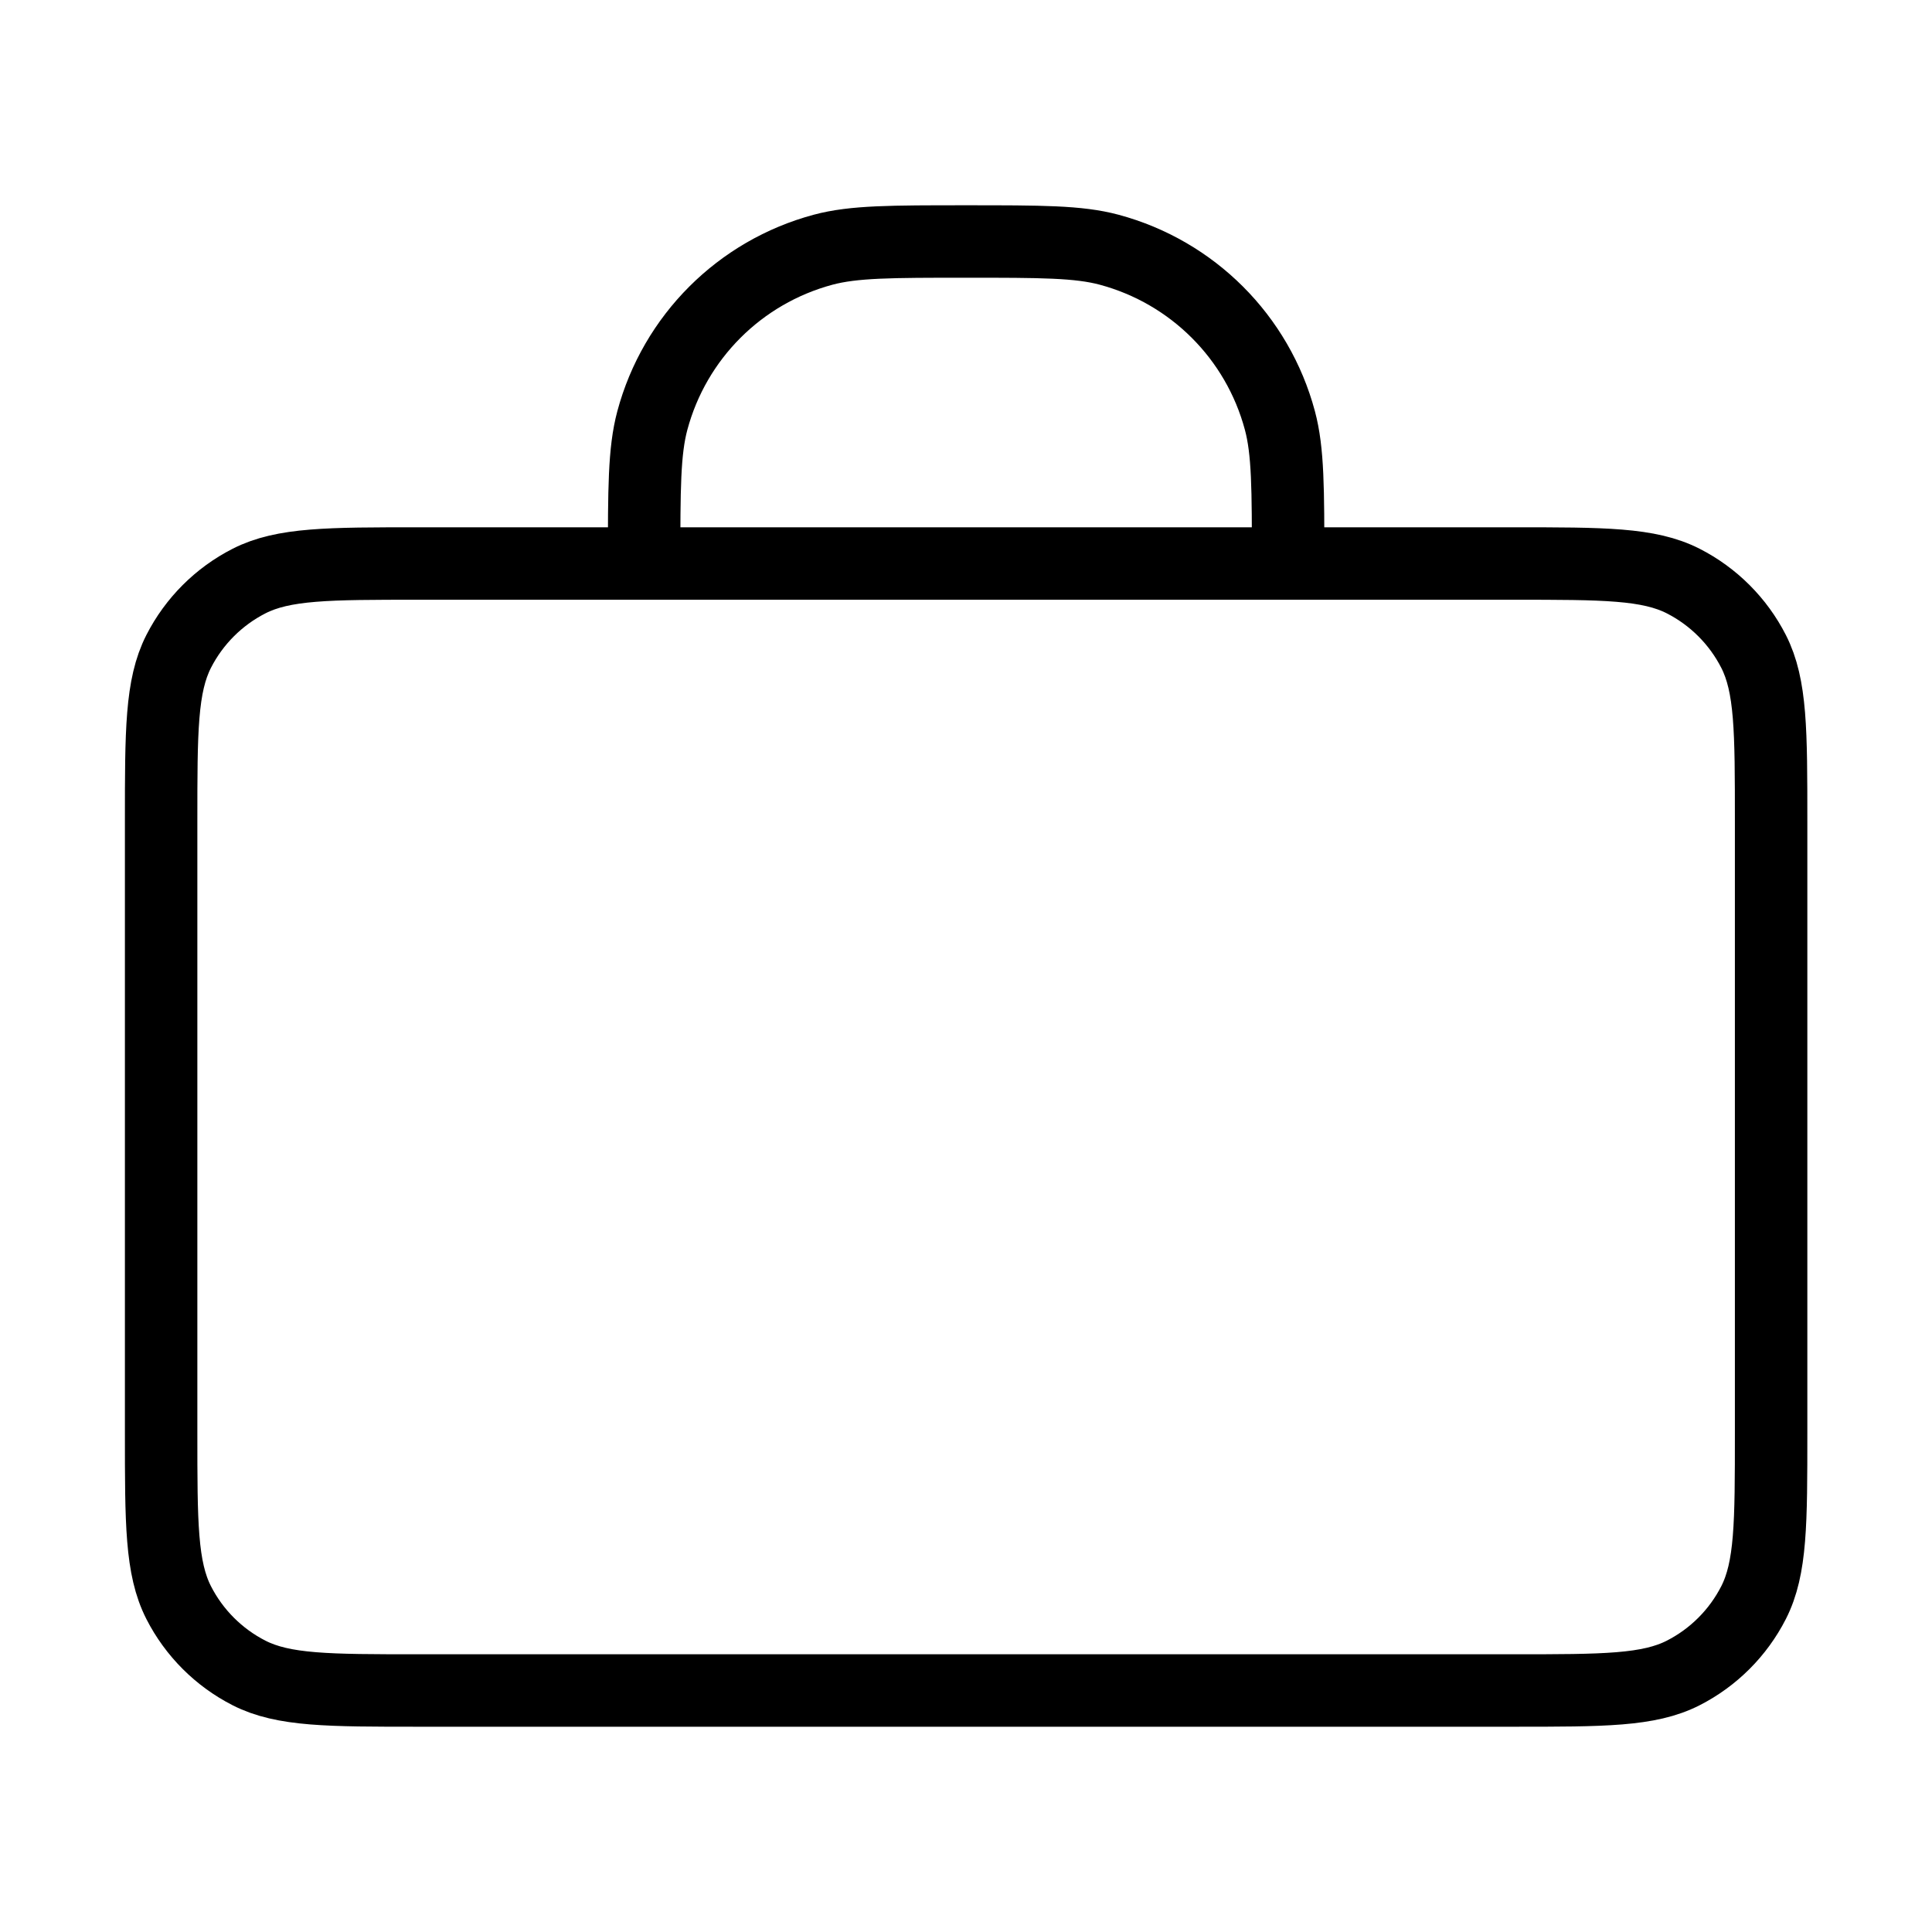 <svg width="40" height="40" viewBox="0 0 40 40" fill="none" xmlns="http://www.w3.org/2000/svg">
<path d="M26.669 11.667C26.669 10.117 26.669 9.342 26.499 8.706C26.037 6.98 24.689 5.633 22.963 5.17C22.328 5 21.553 5 20.003 5C18.453 5 17.678 5 17.042 5.17C15.316 5.633 13.969 6.98 13.506 8.706C13.336 9.342 13.336 10.117 13.336 11.667M8.669 35H31.336C33.203 35 34.136 35 34.849 34.637C35.476 34.317 35.986 33.807 36.306 33.18C36.669 32.467 36.669 31.534 36.669 29.667V17C36.669 15.133 36.669 14.2 36.306 13.487C35.986 12.86 35.476 12.35 34.849 12.03C34.136 11.667 33.203 11.667 31.336 11.667H8.669C6.802 11.667 5.869 11.667 5.156 12.03C4.529 12.35 4.019 12.86 3.699 13.487C3.336 14.2 3.336 15.133 3.336 17V29.667C3.336 31.534 3.336 32.467 3.699 33.18C4.019 33.807 4.529 34.317 5.156 34.637C5.869 35 6.802 35 8.669 35Z" stroke="black" stroke-width="1.5" stroke-linecap="round" stroke-linejoin="round"/>
</svg>
